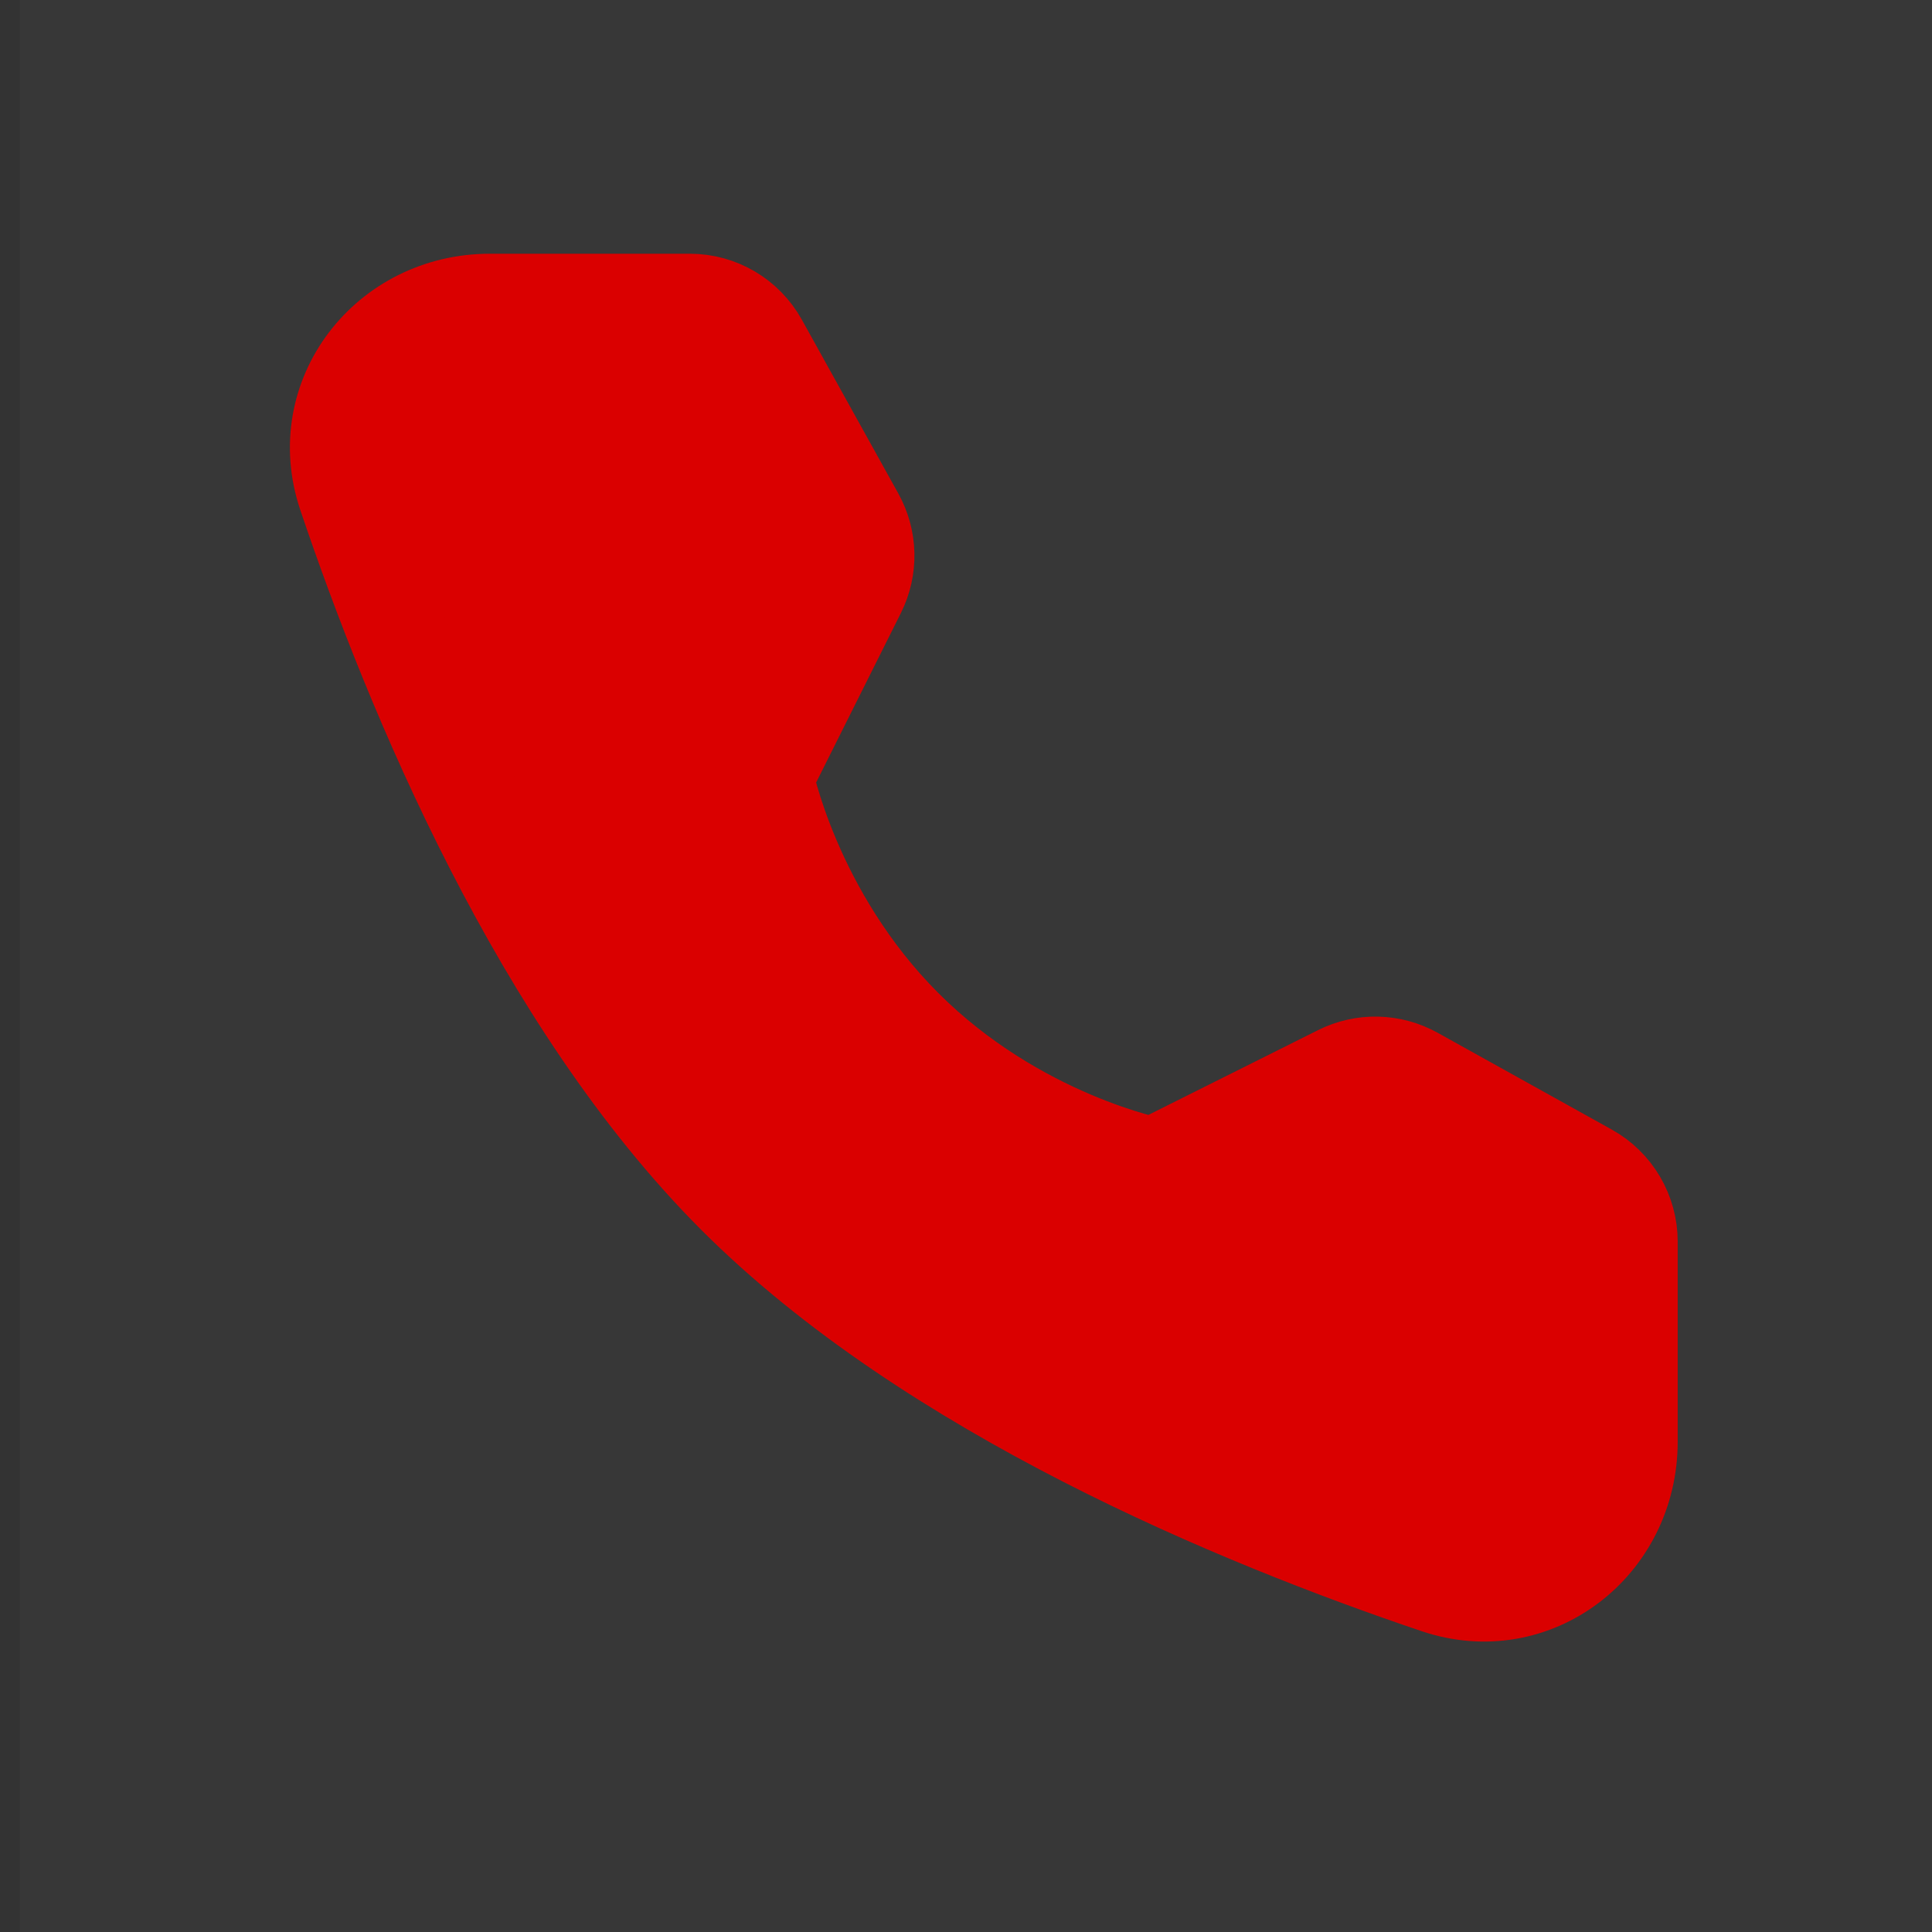 <svg width="24" height="24" viewBox="0 0 24 24" fill="none" xmlns="http://www.w3.org/2000/svg">
<rect x="0" y="0" width="24" height="24" fill="#333333" stroke="none"/>
<g clip-path="url(#clip0_6_22)">
<path d="M24.245 0H0.245V24H24.245V0Z" fill="white" fill-opacity="0.01"/>
<path d="M24.245 0H0.245V24H24.245V0Z" fill="white" fill-opacity="0.01"/>
<path d="M8.57 3.764C8.925 3.764 9.253 3.957 9.426 4.269L10.624 6.427C10.781 6.71 10.789 7.051 10.644 7.341L9.49 9.649C9.49 9.649 9.824 11.369 11.224 12.769C12.624 14.169 14.338 14.498 14.338 14.498L16.647 13.344C16.936 13.199 17.278 13.207 17.561 13.364L19.725 14.567C20.036 14.74 20.229 15.068 20.229 15.424V17.908C20.229 19.174 19.054 20.088 17.855 19.683C15.392 18.852 11.569 17.27 9.146 14.847C6.723 12.424 5.141 8.602 4.31 6.139C3.906 4.94 4.82 3.764 6.085 3.764H8.57Z" fill="#DA0000" stroke="#DA0000" stroke-width="1.224" stroke-linejoin="round"/>
</g>
<defs>
<clipPath id="clip0_6_22">
<rect width="24" height="24" fill="white"/>
</clipPath>
</defs>
</svg>
